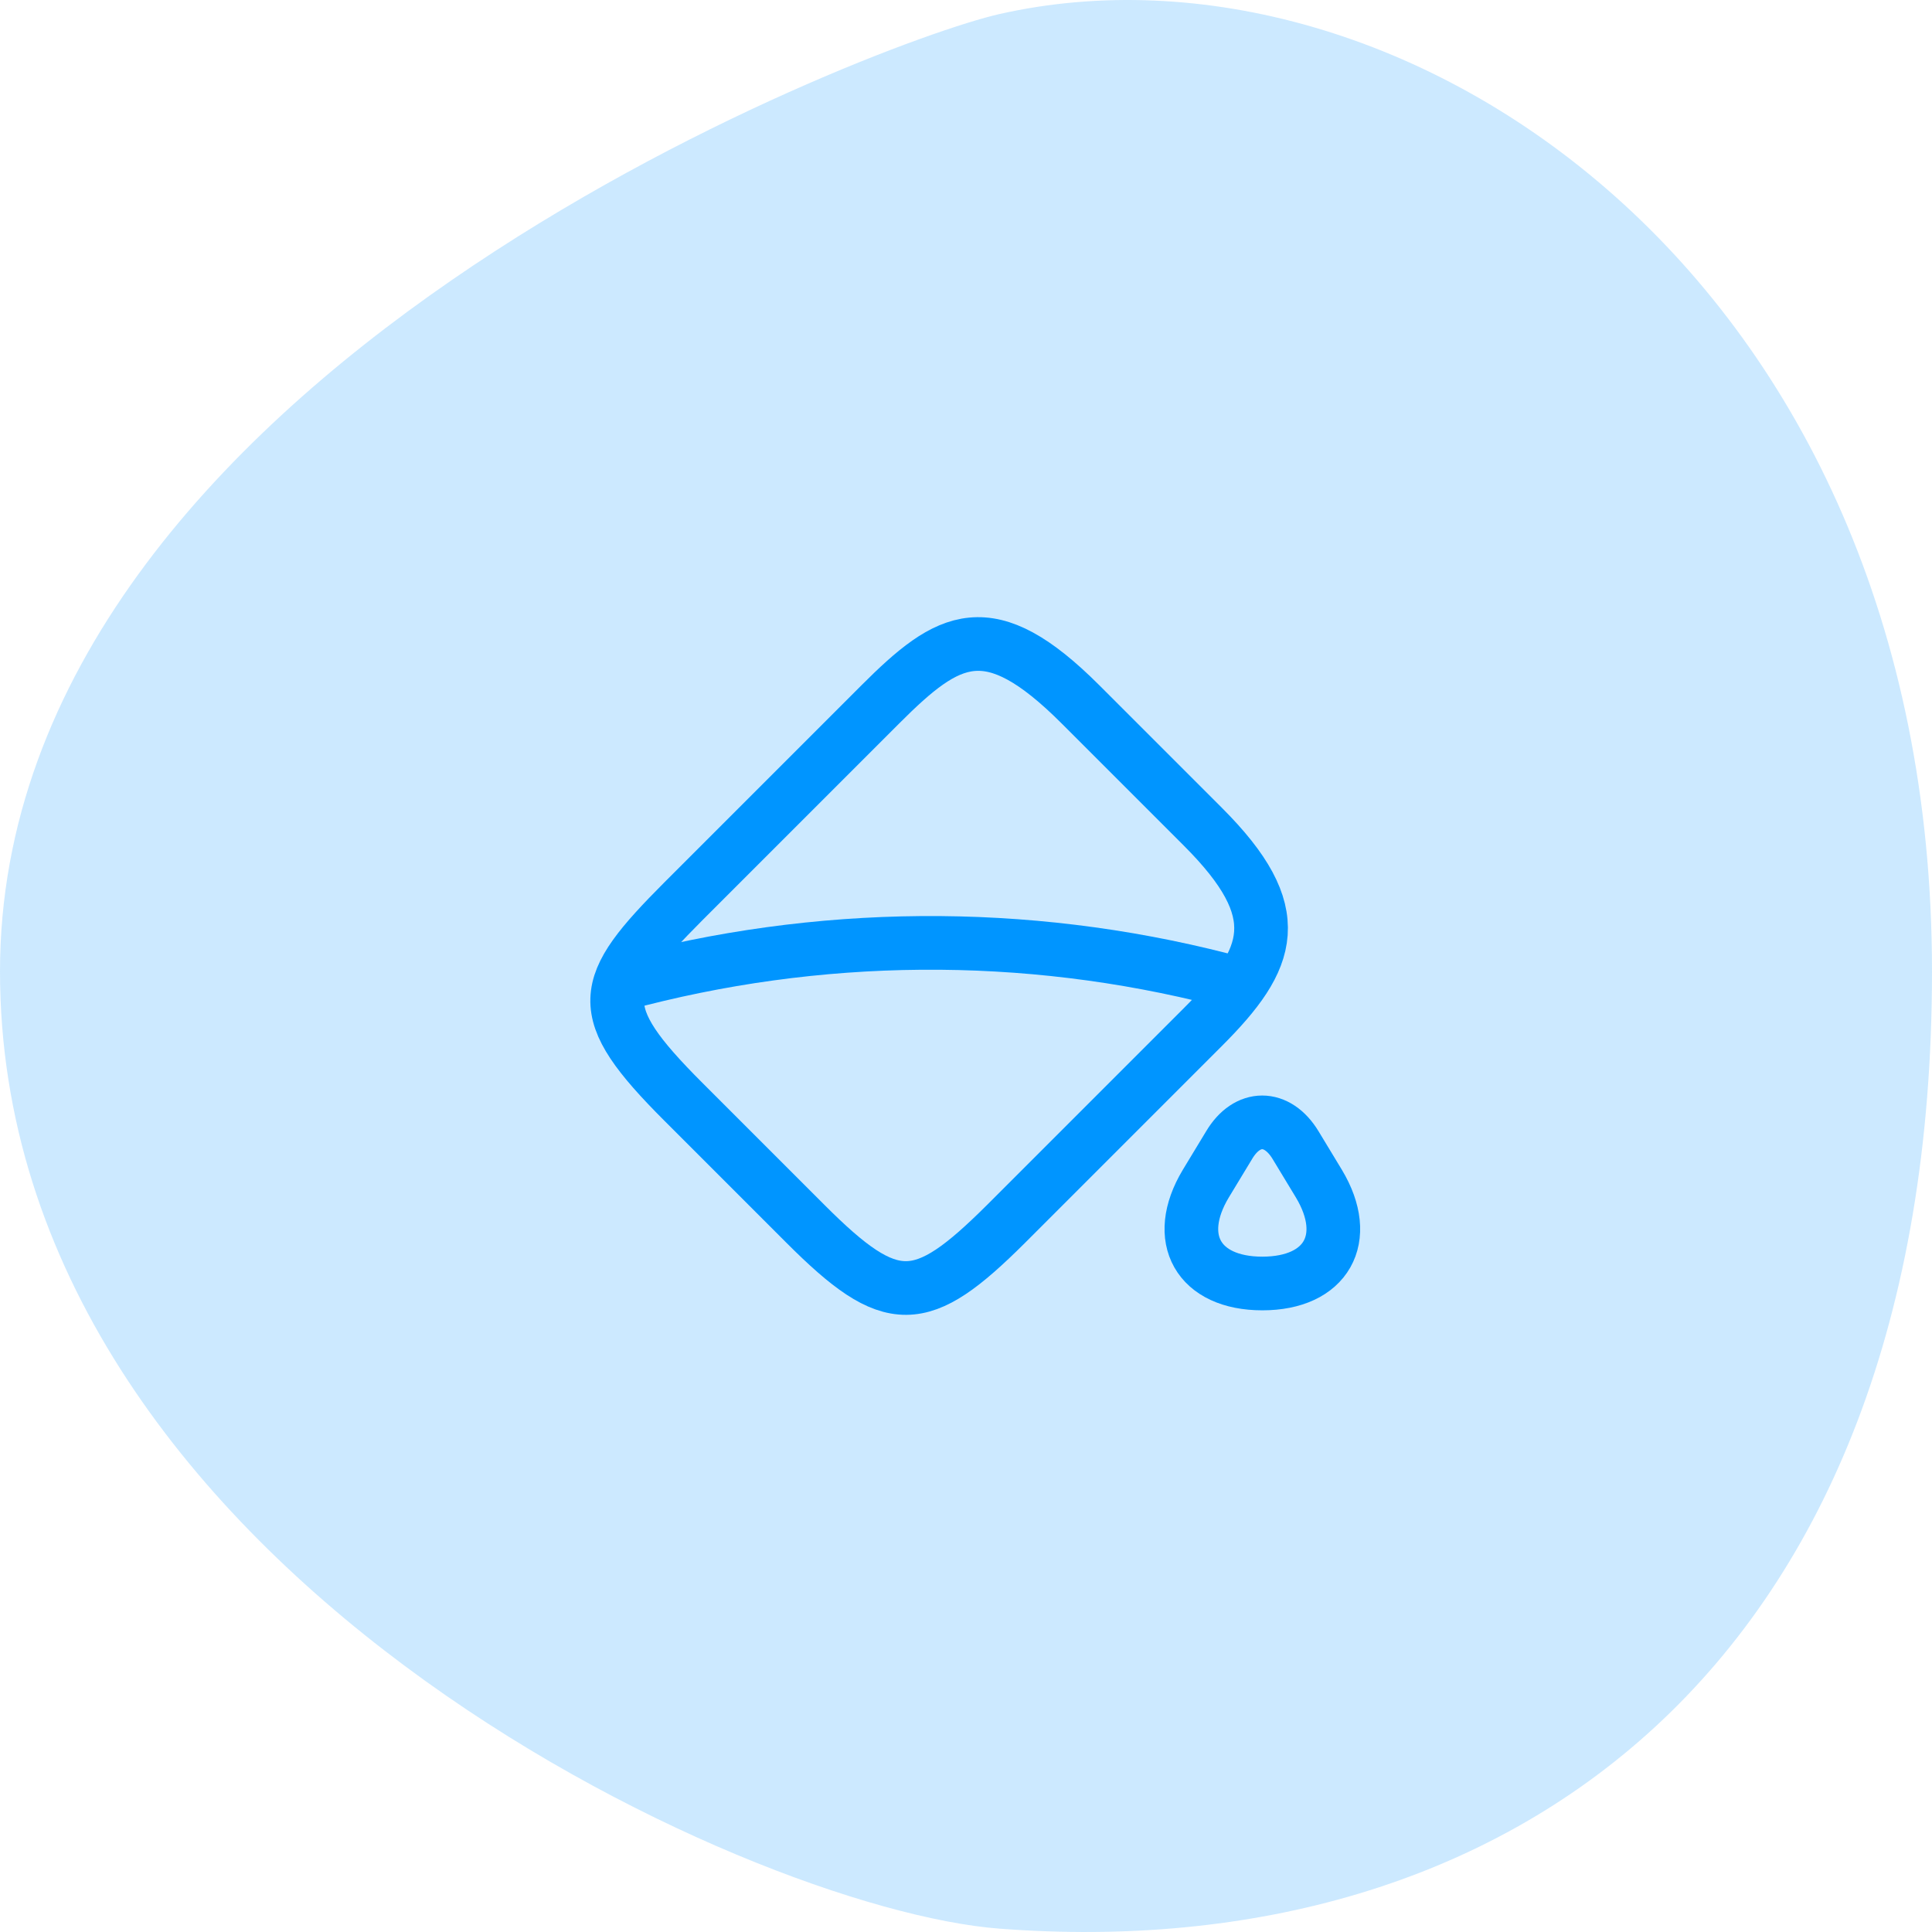 <svg width="72" height="72" viewBox="0 0 72 72" fill="none" xmlns="http://www.w3.org/2000/svg">
<path d="M72 36.2C72 62.233 56.11 73.322 37.241 71.875C27.807 71.152 3.6996e-07 58.377 0 36.2C-3.6996e-07 14.024 32.406 1.62 37.241 0.525C52.138 -2.85 72 10.167 72 36.2Z" fill="#0095FF" fill-opacity="0.2"/>
<path d="M25.463 41.056L30.024 45.617C33.228 48.821 34.322 48.768 37.486 45.617L44.829 38.274C47.387 35.717 48.033 34.016 44.829 30.812L40.268 26.251C36.853 22.837 35.364 23.693 32.806 26.251L25.463 33.594C22.312 36.758 22.049 37.641 25.463 41.056Z" stroke="#0095FF" stroke-width="2" stroke-linecap="round" stroke-linejoin="round"/>
<path d="M45.805 42.677L44.935 44.114C43.709 46.158 44.658 47.832 47.044 47.832C49.43 47.832 50.379 46.158 49.153 44.114L48.283 42.677C47.598 41.544 46.477 41.544 45.805 42.677Z" stroke="#0095FF" stroke-width="2" stroke-linecap="round" stroke-linejoin="round"/>
<path d="M23.129 36.679C30.459 34.688 38.185 34.622 45.541 36.508L46.2 36.679" stroke="#0095FF" stroke-width="2" stroke-linecap="round" stroke-linejoin="round"/>
</svg>
